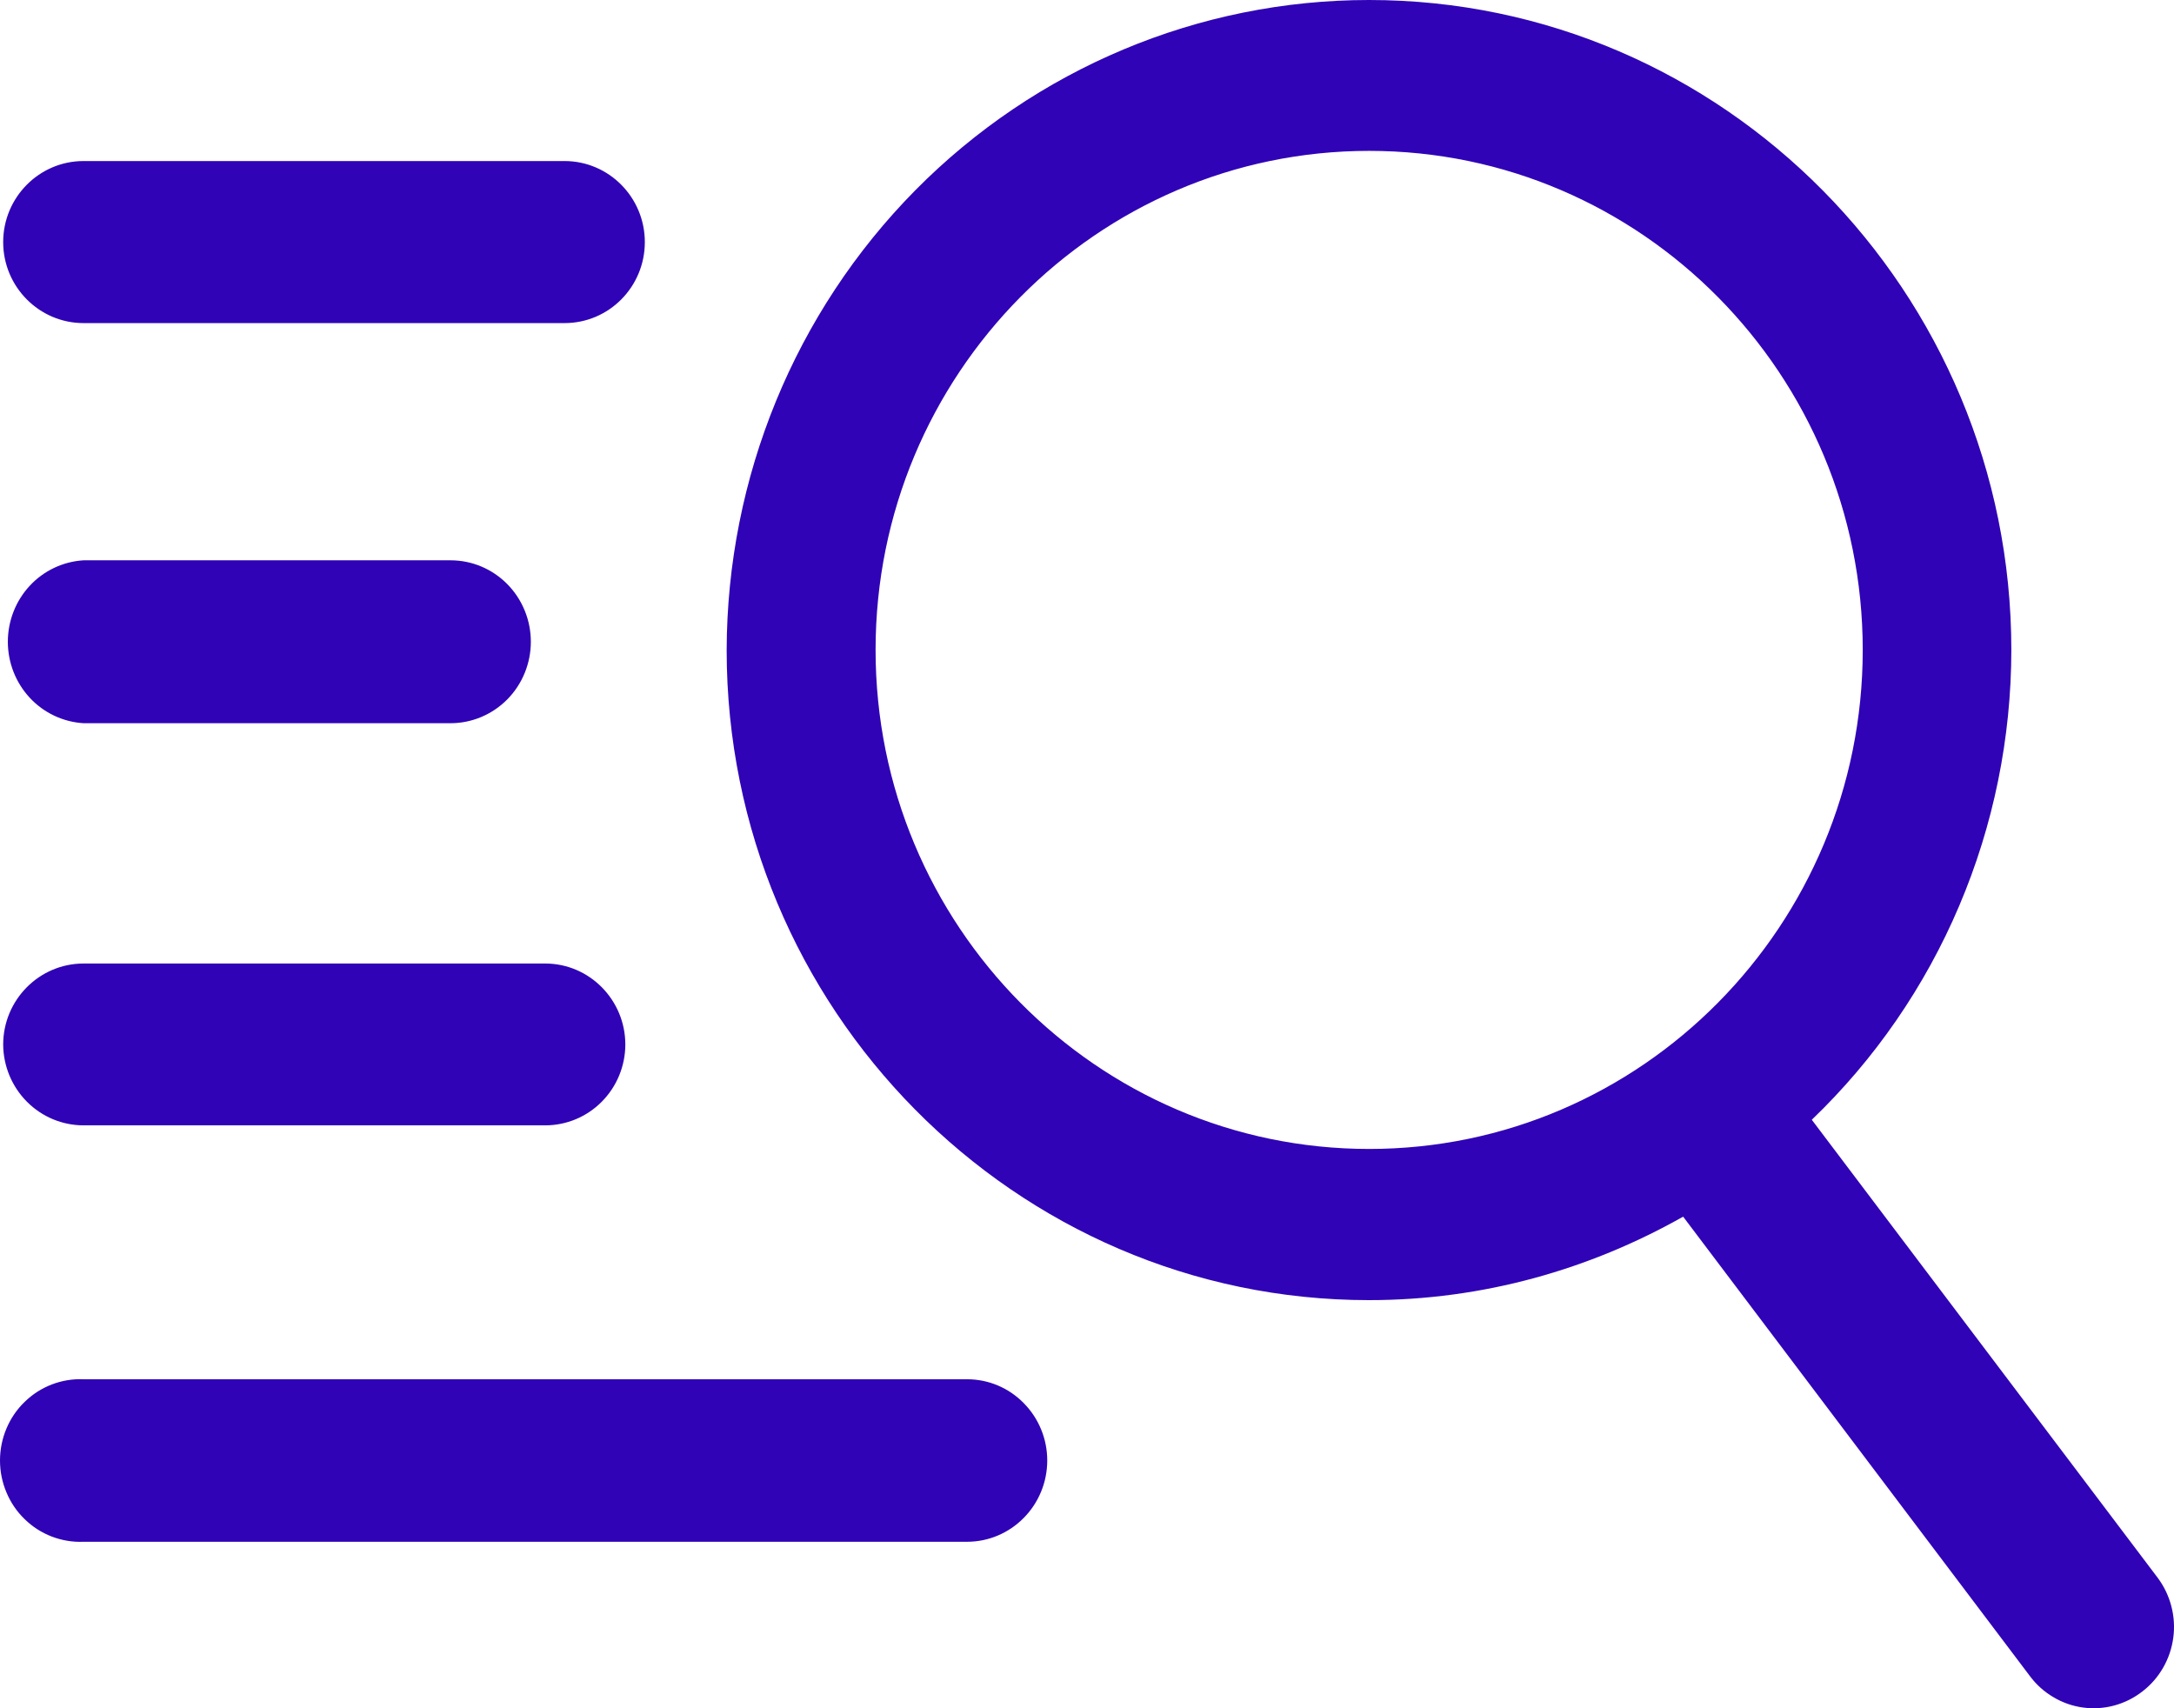 <svg width="28" height="22" viewBox="0 0 28 22" fill="none" xmlns="http://www.w3.org/2000/svg">
<g id="&#230;&#144;&#156;&#231;&#180;&#162;&#231;&#155;&#174;&#229;&#189;&#149;" clip-path="url(#clip0_2761_15780)">
<path id="Vector" d="M27.788 20.317L23.335 14.421C24.146 13.643 24.793 12.705 25.234 11.665C25.676 10.625 25.904 9.504 25.905 8.372C25.905 3.757 22.194 2.07323e-07 17.632 2.07323e-07C15.441 -0 13.34 0.881 11.789 2.45C10.238 4.02 9.364 6.149 9.359 8.372C9.359 12.988 13.072 16.744 17.632 16.744C19.104 16.744 20.477 16.347 21.678 15.669L26.145 21.587C26.227 21.697 26.33 21.789 26.448 21.858C26.565 21.928 26.695 21.973 26.83 21.991C26.965 22.009 27.102 22 27.233 21.964C27.365 21.928 27.488 21.866 27.595 21.782C27.703 21.699 27.793 21.595 27.861 21.476C27.929 21.357 27.973 21.226 27.991 21.09C28.009 20.954 28 20.815 27.965 20.683C27.93 20.55 27.87 20.426 27.788 20.317ZM11.277 8.37C11.277 4.825 14.128 1.943 17.634 1.943C21.14 1.943 23.991 4.825 23.991 8.37C23.991 11.915 21.14 14.797 17.634 14.797C14.128 14.797 11.277 11.915 11.277 8.37ZM7.271 4.161H1.076C0.505 4.161 0.041 3.693 0.041 3.118C0.041 2.542 0.505 2.074 1.076 2.074H7.271C7.842 2.074 8.305 2.542 8.305 3.118C8.305 3.693 7.844 4.161 7.271 4.161ZM7.022 14.493H1.076C0.803 14.493 0.541 14.384 0.347 14.189C0.153 13.994 0.043 13.73 0.041 13.453C0.041 12.878 0.505 12.409 1.076 12.409H7.022C7.593 12.409 8.054 12.879 8.054 13.453C8.053 13.729 7.944 13.994 7.75 14.189C7.557 14.384 7.295 14.493 7.022 14.493ZM5.803 9.314H1.076C0.812 9.298 0.564 9.181 0.383 8.986C0.202 8.791 0.101 8.533 0.101 8.265C0.101 7.997 0.202 7.739 0.383 7.544C0.564 7.349 0.812 7.232 1.076 7.216H5.803C6.077 7.216 6.34 7.326 6.534 7.523C6.728 7.72 6.837 7.987 6.837 8.265C6.837 8.543 6.728 8.81 6.534 9.007C6.34 9.203 6.077 9.314 5.803 9.314ZM12.456 19.856H1.076C0.937 19.862 0.798 19.839 0.667 19.789C0.537 19.739 0.418 19.663 0.318 19.565C0.217 19.468 0.137 19.35 0.083 19.22C0.028 19.09 0 18.951 0 18.809C0 18.668 0.028 18.528 0.083 18.398C0.137 18.269 0.217 18.151 0.318 18.054C0.418 17.956 0.537 17.88 0.667 17.83C0.798 17.78 0.937 17.757 1.076 17.763H12.456C12.73 17.763 12.992 17.873 13.185 18.07C13.379 18.266 13.488 18.532 13.488 18.809C13.488 19.087 13.379 19.353 13.185 19.549C12.992 19.745 12.73 19.856 12.456 19.856Z" fill="#3003B6"/>
</g>
<defs>
<clipPath id="clip0_2761_15780">
<rect width="28" height="22" fill="white"/>
</clipPath>
</defs>
</svg>
